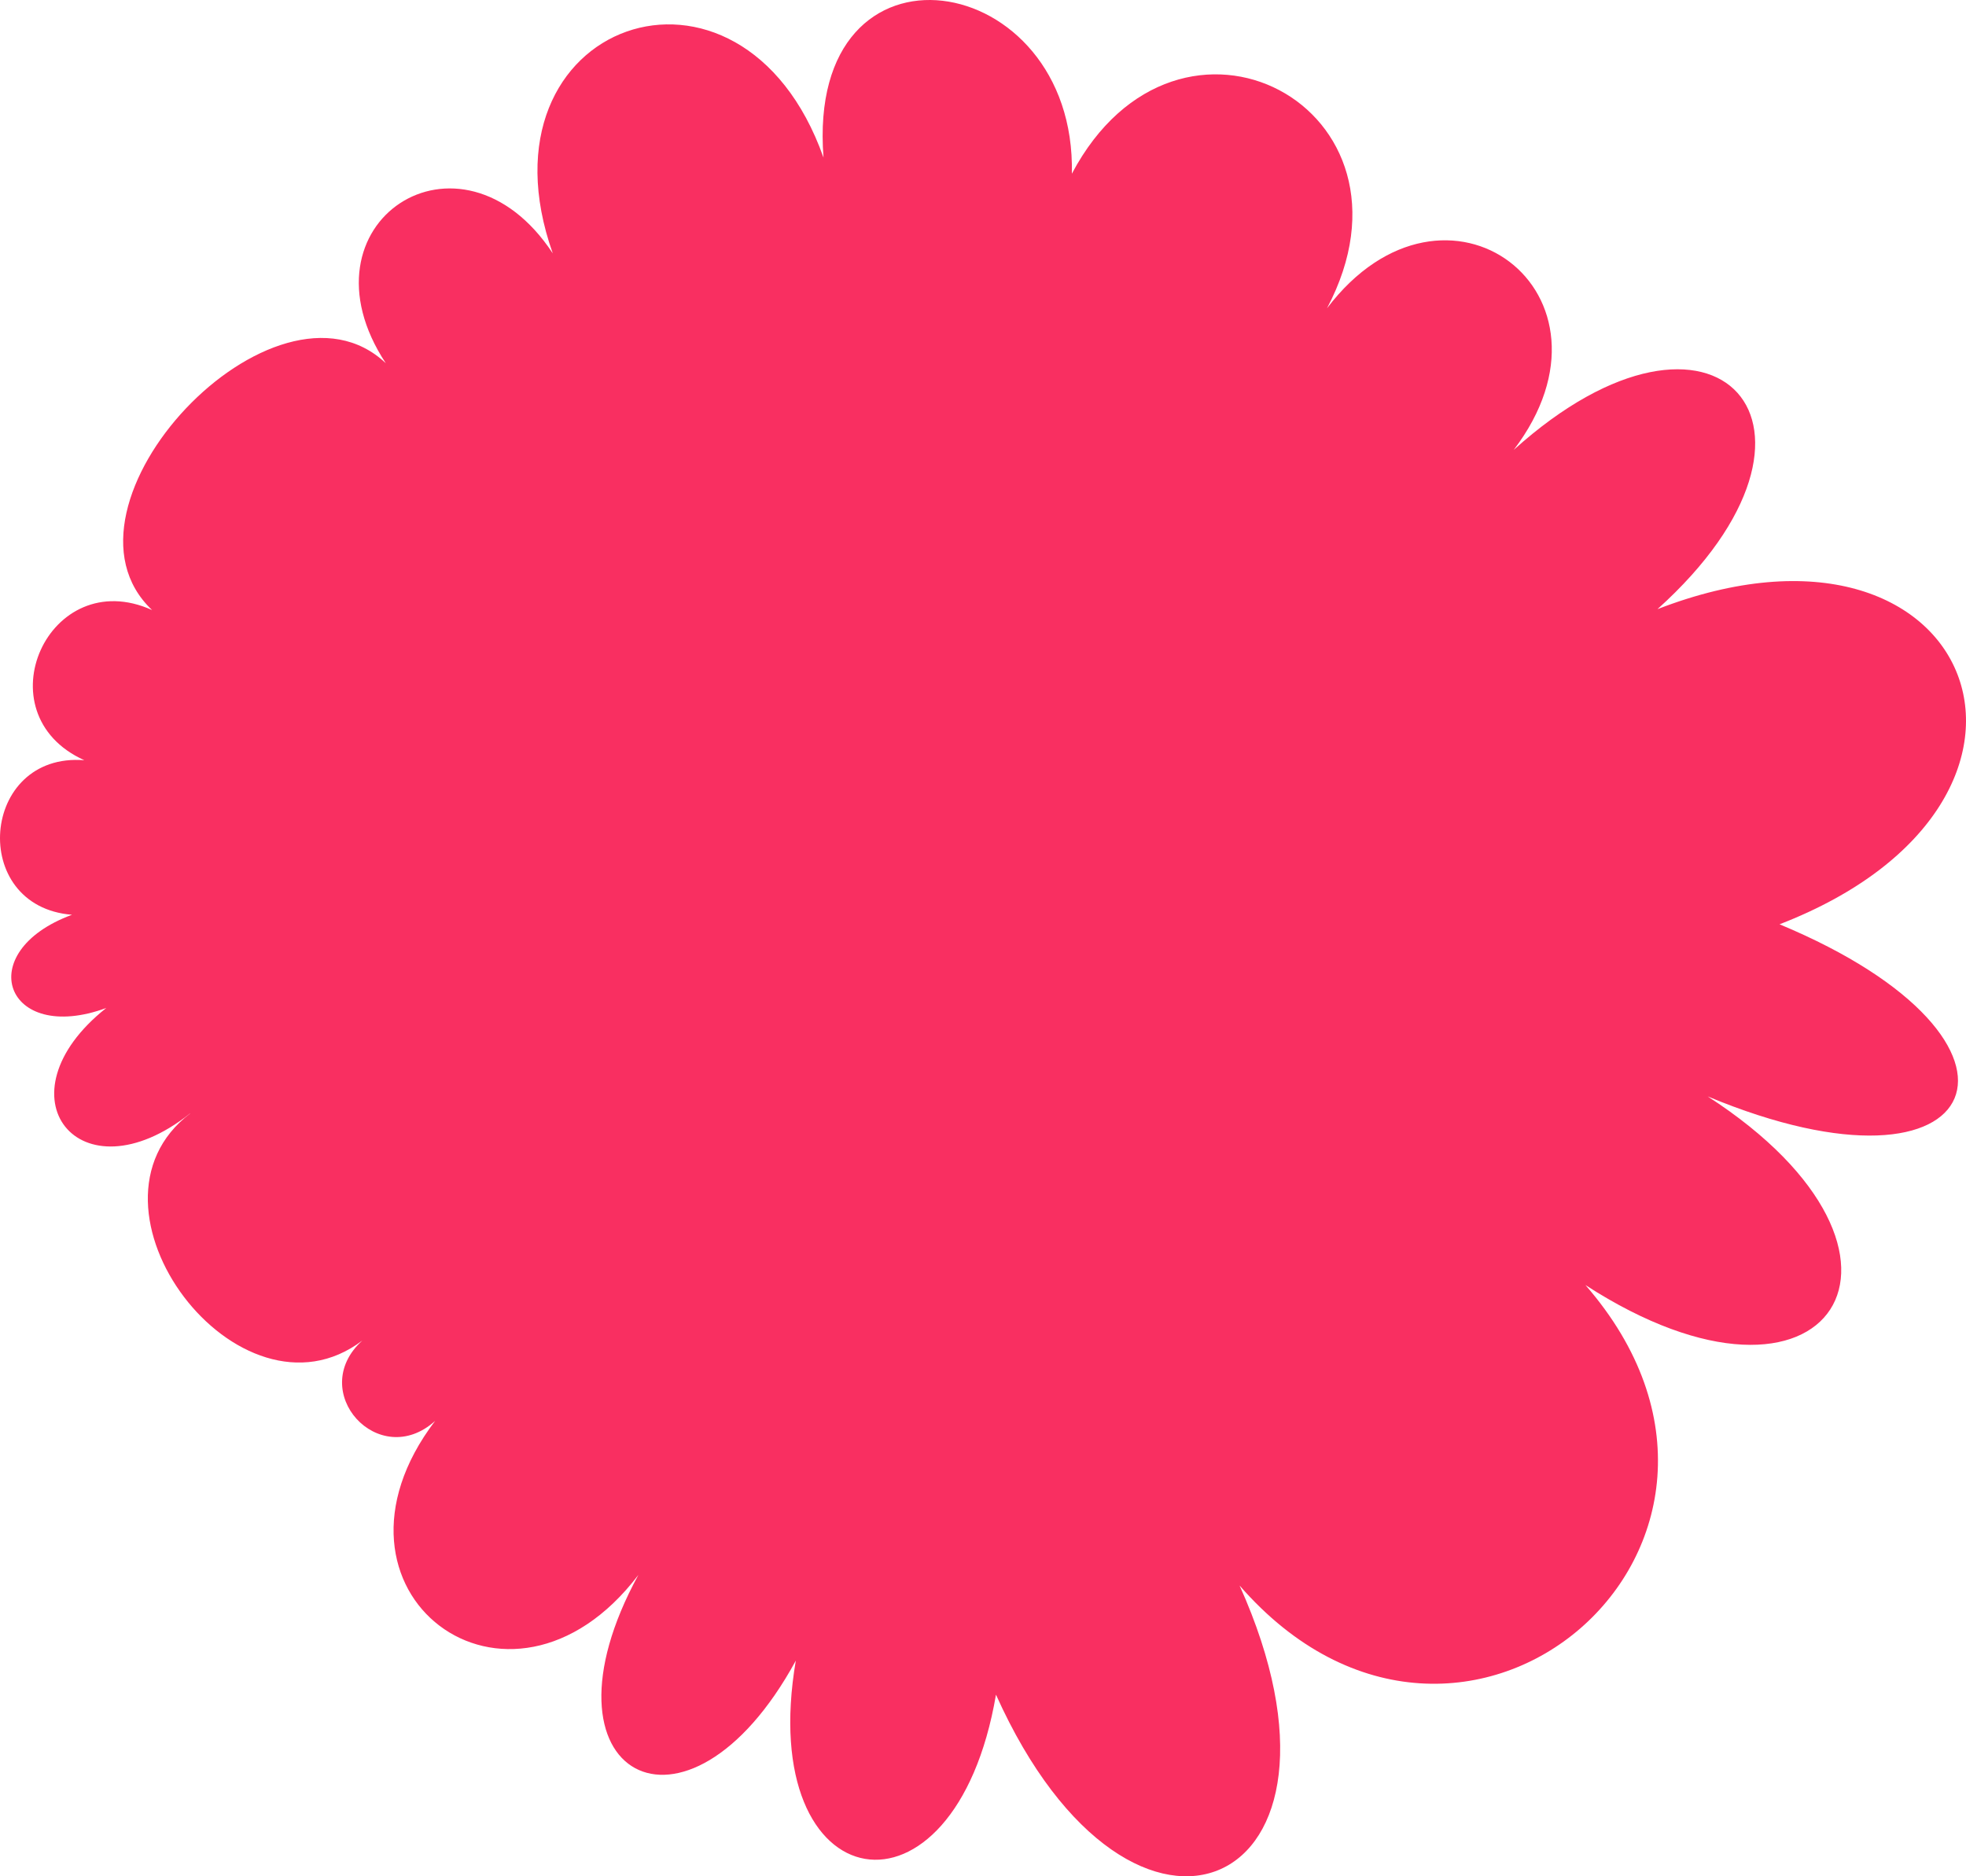 <?xml version="1.0" encoding="UTF-8"?> <svg xmlns="http://www.w3.org/2000/svg" width="110" height="105" viewBox="0 0 110 105" fill="none"><path d="M10.643 62.311C3.752 67.527 13.392 80.234 20.273 75.018C17.125 77.867 21.196 82.355 24.345 79.516C17.094 89.057 28.467 97.675 35.718 88.135C29.595 99.356 38.415 104.151 44.527 92.93C42.22 106.447 53.419 108.363 55.726 94.836C63.397 111.929 77.037 105.811 69.356 88.729C81.888 103.127 101.239 86.31 88.707 71.913C102.409 80.777 109.249 70.212 95.548 61.358C111.279 67.916 115.31 58.283 99.568 51.725C117.392 44.828 110.562 27.192 92.738 34.089C104.06 23.893 96.019 14.967 84.698 25.174C91.343 16.422 80.893 8.501 74.247 17.253C80.195 5.99 65.93 -1.531 59.972 9.721C60.228 -1.798 45.06 -4.267 46.076 8.819C41.481 -4.155 26.334 1.205 30.928 14.178C25.76 6.339 16.417 12.487 21.586 20.327C15.402 14.475 2.326 28.299 8.51 34.14C2.726 31.527 -1.068 39.93 4.716 42.543C-1.099 42.082 -1.776 50.731 4.029 51.192C-1.622 53.272 0.296 58.488 5.946 56.408C-0.248 61.317 4.439 67.23 10.633 62.311H10.643Z" fill="#F92F61"></path></svg> 